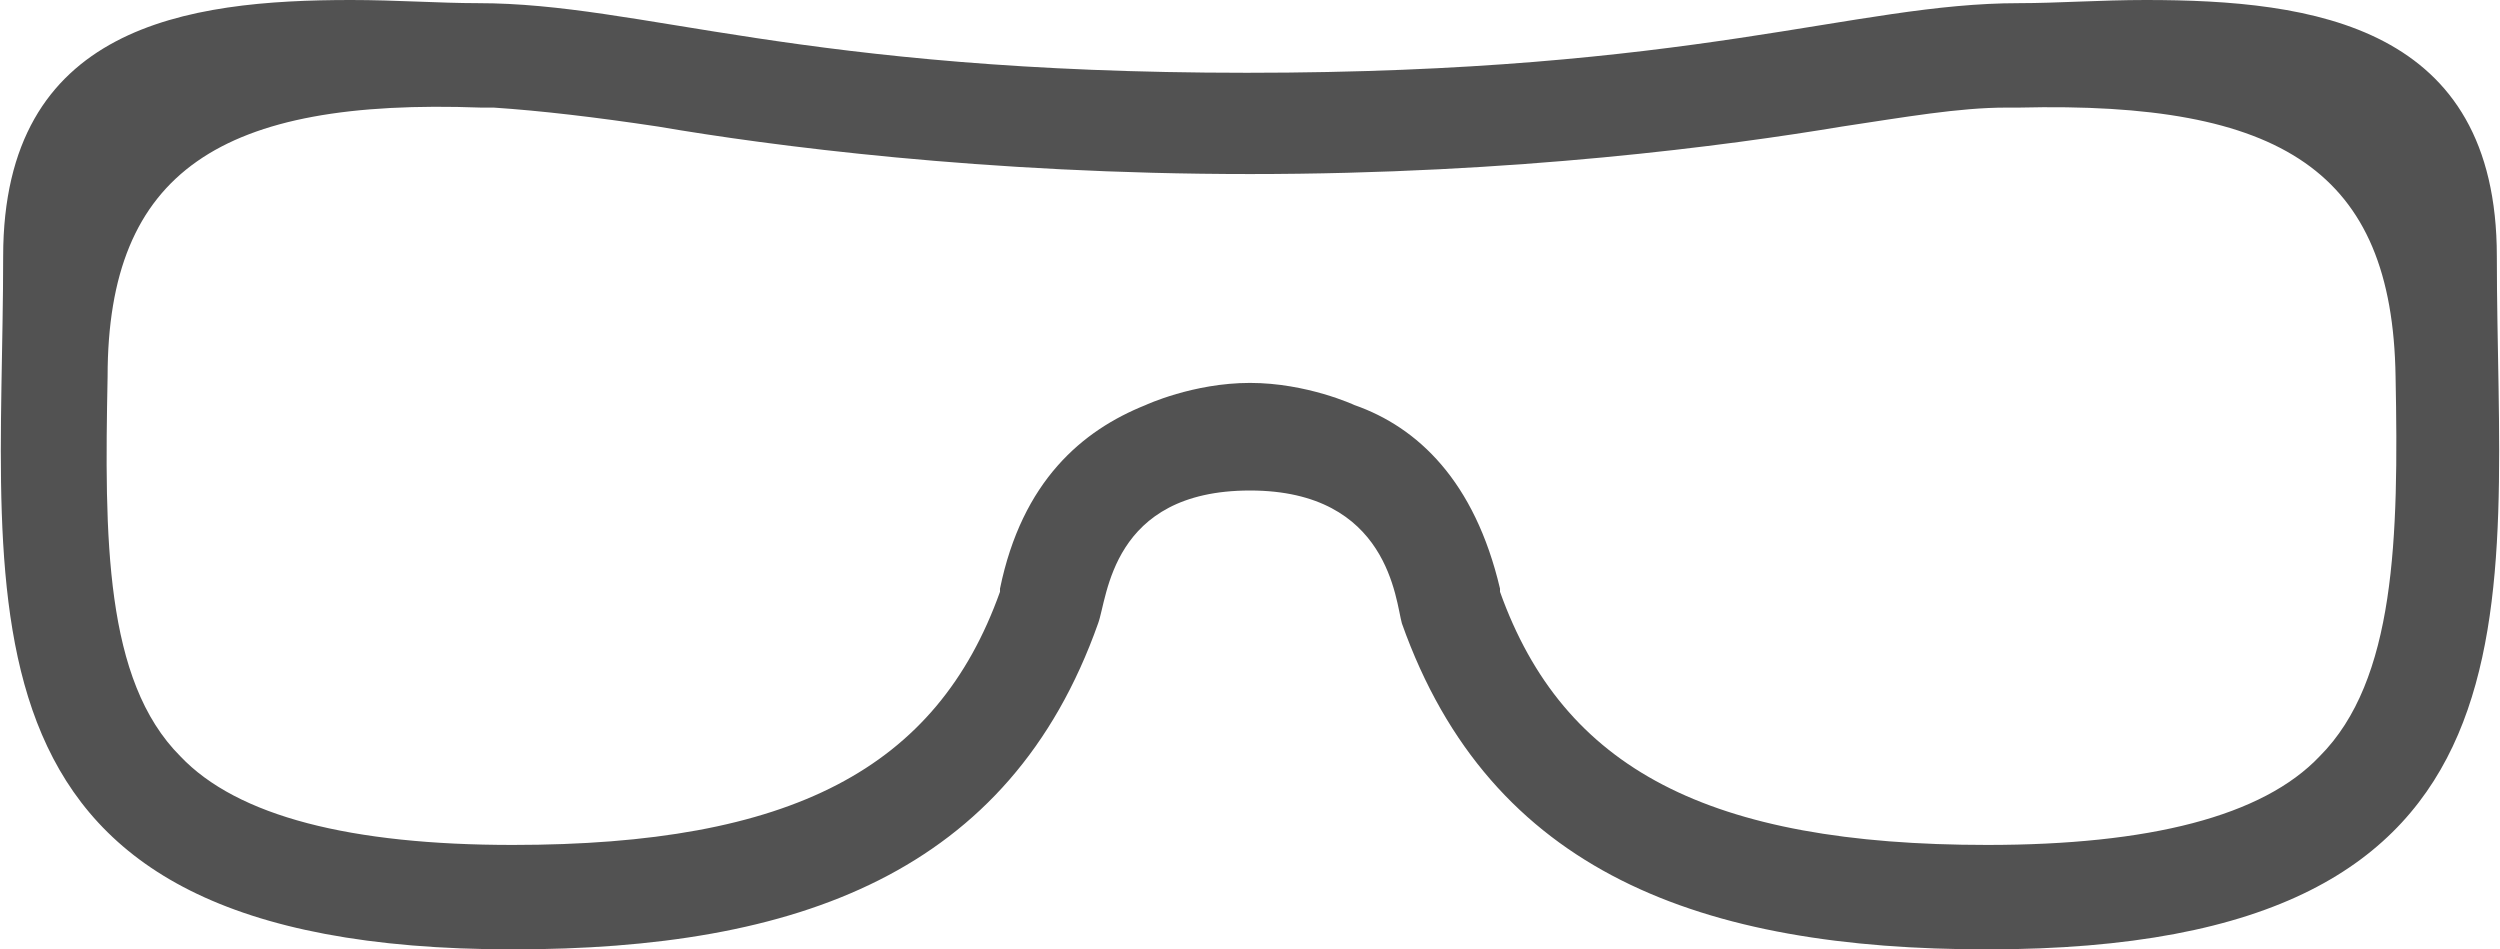 <svg xmlns="http://www.w3.org/2000/svg" viewBox="0 0 79 30"><path d="M78.9 8.1C78.9.8 73.1 0 67.8 0c-1.4 0-2.8.1-4 .1-5.2 0-10.2 2.2-24.4 2.2S20.3.1 15.1.1c-1.2 0-2.6-.1-4-.1C5.9 0 .1.8.1 8.1.1 19.2-2 30 16.2 30c9 0 15.7-2.4 18.5-10.3.3-.8.4-4.2 4.8-4.2s4.6 3.5 4.8 4.2C47.1 27.6 53.8 30 62.8 30 81 30 78.9 19.2 78.9 8.1zm-5.6 15.8c-1.8 1.9-5.4 2.8-10.5 2.8-8.8 0-13.4-2.4-15.4-8v-.1c-.8-3.4-2.6-5.1-4.6-5.8 0 0-1.5-.7-3.3-.7s-3.3.7-3.3.7c-2 .8-3.9 2.4-4.6 5.8v.1c-2 5.6-6.6 8-15.4 8-5.1 0-8.7-.9-10.5-2.8-2.4-2.4-2.4-6.9-2.3-12 0-6.5 3.6-8.8 11.8-8.5h.4c1.5.1 3.2.3 5.2.6 3.5.6 10.3 1.5 18.7 1.5S54.6 4.6 58.2 4c2-.3 3.7-.6 5.2-.6h.4c8.3-.2 11.8 2 11.9 8.5.1 5.1 0 9.6-2.4 12z" fill="#525252"/></svg>